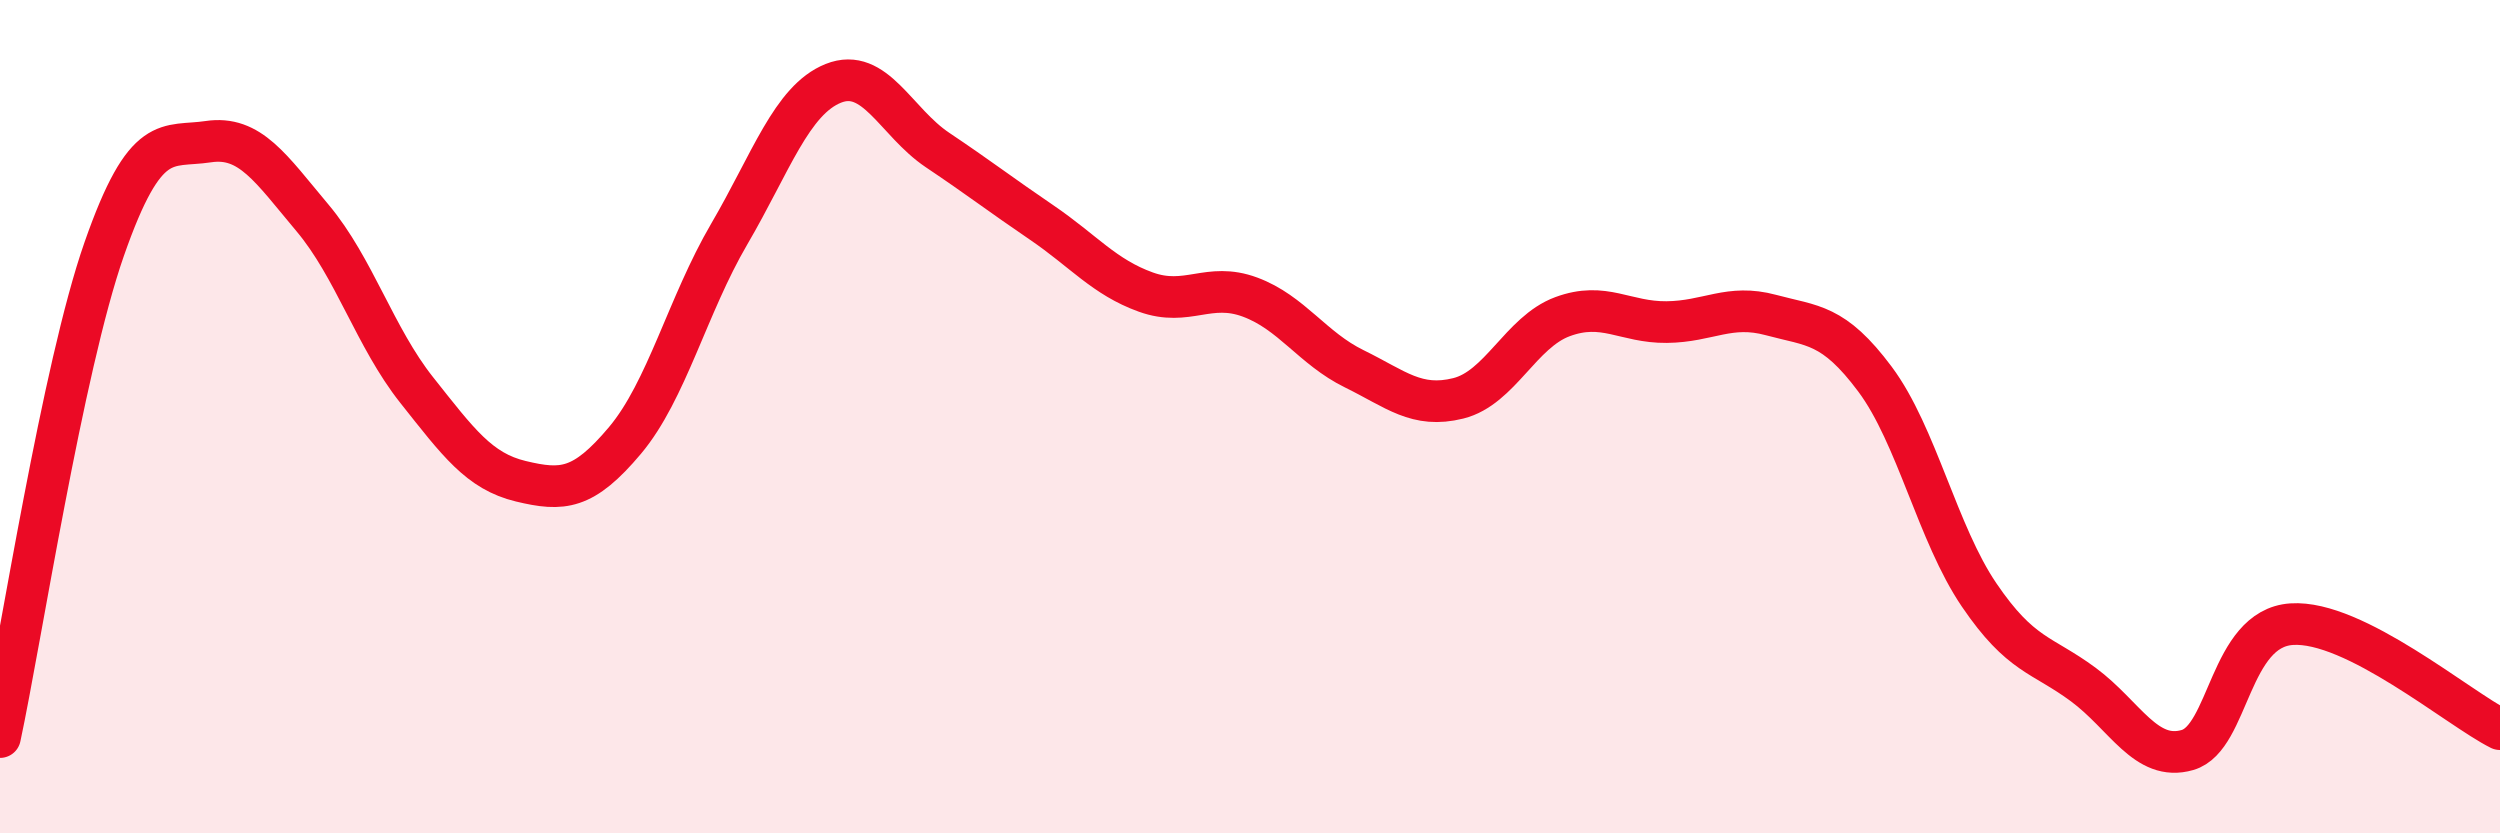 
    <svg width="60" height="20" viewBox="0 0 60 20" xmlns="http://www.w3.org/2000/svg">
      <path
        d="M 0,17.69 C 0.5,15.35 1.5,8.84 2.5,5.98 C 3.5,3.12 4,3.55 5,3.4 C 6,3.25 6.5,4.04 7.5,5.23 C 8.5,6.42 9,8.1 10,9.36 C 11,10.62 11.5,11.31 12.5,11.55 C 13.5,11.79 14,11.76 15,10.57 C 16,9.38 16.5,7.33 17.5,5.62 C 18.5,3.91 19,2.4 20,2 C 21,1.6 21.5,2.93 22.5,3.6 C 23.5,4.27 24,4.66 25,5.34 C 26,6.02 26.5,6.65 27.5,7.01 C 28.5,7.37 29,6.76 30,7.13 C 31,7.5 31.5,8.36 32.5,8.85 C 33.5,9.34 34,9.81 35,9.56 C 36,9.31 36.5,7.97 37.5,7.6 C 38.5,7.23 39,7.74 40,7.73 C 41,7.72 41.5,7.29 42.5,7.56 C 43.5,7.83 44,7.76 45,9.1 C 46,10.44 46.5,12.81 47.5,14.28 C 48.5,15.75 49,15.69 50,16.43 C 51,17.17 51.5,18.29 52.5,18 C 53.5,17.71 53.5,15.08 55,14.98 C 56.5,14.88 59,17 60,17.5L60 20L0 20Z"
        fill="#EB0A25"
        opacity="0.1"
        stroke-linecap="round"
        stroke-linejoin="round"
      />
      <path
        d="M 0,17.69 C 0.5,15.35 1.5,8.84 2.5,5.98 C 3.5,3.12 4,3.55 5,3.4 C 6,3.25 6.5,4.04 7.5,5.23 C 8.5,6.42 9,8.1 10,9.36 C 11,10.62 11.5,11.31 12.5,11.55 C 13.5,11.79 14,11.76 15,10.57 C 16,9.38 16.5,7.33 17.5,5.62 C 18.5,3.91 19,2.4 20,2 C 21,1.6 21.5,2.93 22.5,3.6 C 23.5,4.27 24,4.66 25,5.34 C 26,6.02 26.5,6.65 27.5,7.01 C 28.5,7.37 29,6.76 30,7.13 C 31,7.5 31.5,8.36 32.5,8.85 C 33.5,9.34 34,9.81 35,9.56 C 36,9.31 36.5,7.97 37.5,7.6 C 38.5,7.23 39,7.74 40,7.73 C 41,7.72 41.5,7.29 42.5,7.56 C 43.5,7.83 44,7.76 45,9.1 C 46,10.44 46.5,12.81 47.5,14.28 C 48.5,15.75 49,15.69 50,16.43 C 51,17.17 51.5,18.29 52.5,18 C 53.5,17.71 53.5,15.08 55,14.98 C 56.5,14.88 59,17 60,17.5"
        stroke="#EB0A25"
        stroke-width="1"
        fill="none"
        stroke-linecap="round"
        stroke-linejoin="round"
      />
    </svg>
  